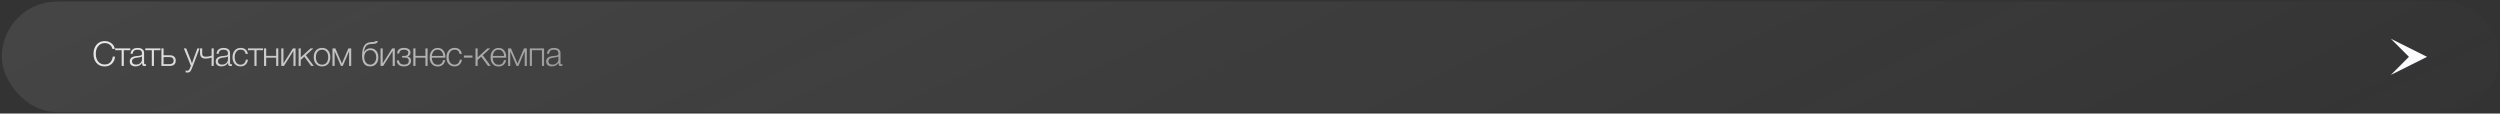 <?xml version="1.0" encoding="UTF-8"?> <svg xmlns="http://www.w3.org/2000/svg" width="1101" height="50" viewBox="0 0 1101 50" fill="none"><rect x="0" y="0" width="1101" height="50" fill="#333333" stroke="none"/><rect x="0.792" y="0.673" width="1100" height="48.707" rx="24.354" fill="url(#paint0_linear_6565_13766)"></rect><path d="M50.662 24.931C50.552 26.251 50.077 27.306 49.237 28.096C48.407 28.876 47.352 29.266 46.072 29.266C44.592 29.266 43.407 28.761 42.517 27.751C41.627 26.741 41.182 25.391 41.182 23.701C41.182 22.121 41.622 20.791 42.502 19.711C43.392 18.631 44.612 18.091 46.162 18.091C47.242 18.091 48.207 18.411 49.057 19.051C49.917 19.681 50.407 20.516 50.527 21.556H49.507C49.347 20.766 48.962 20.141 48.352 19.681C47.742 19.211 47.002 18.976 46.132 18.976C44.952 18.976 43.997 19.411 43.267 20.281C42.547 21.141 42.187 22.281 42.187 23.701C42.187 25.121 42.542 26.261 43.252 27.121C43.972 27.971 44.922 28.396 46.102 28.396C47.132 28.396 47.952 28.081 48.562 27.451C49.172 26.811 49.537 25.971 49.657 24.931H50.662ZM57.384 22.111H54.519V29.026H53.574V22.111H50.709V21.316H57.384V22.111ZM64.325 28.261V28.981C64.095 29.061 63.845 29.101 63.575 29.101C63.165 29.101 62.895 28.976 62.765 28.726C62.635 28.476 62.57 28.131 62.57 27.691C61.92 28.721 60.95 29.236 59.66 29.236C58.87 29.236 58.25 29.046 57.8 28.666C57.36 28.286 57.14 27.756 57.14 27.076C57.14 25.686 58.095 24.891 60.005 24.691C60.105 24.681 60.245 24.671 60.425 24.661C60.605 24.641 60.735 24.626 60.815 24.616C60.905 24.606 61.015 24.596 61.145 24.586C61.285 24.566 61.385 24.551 61.445 24.541C61.515 24.531 61.595 24.516 61.685 24.496C61.785 24.476 61.86 24.456 61.91 24.436C61.97 24.416 62.03 24.396 62.09 24.376C62.15 24.346 62.205 24.316 62.255 24.286C62.435 24.166 62.525 23.921 62.525 23.551C62.525 22.941 62.355 22.511 62.015 22.261C61.675 22.011 61.175 21.886 60.515 21.886C59.865 21.886 59.365 22.036 59.015 22.336C58.675 22.626 58.475 23.081 58.415 23.701H57.515C57.555 22.871 57.845 22.231 58.385 21.781C58.925 21.331 59.67 21.106 60.62 21.106C61.5 21.106 62.19 21.296 62.69 21.676C63.2 22.056 63.455 22.606 63.455 23.326V27.526C63.455 27.726 63.46 27.871 63.47 27.961C63.48 28.041 63.52 28.121 63.59 28.201C63.67 28.271 63.795 28.306 63.965 28.306C64.095 28.306 64.215 28.291 64.325 28.261ZM62.525 24.826C62.435 24.926 62.285 25.011 62.075 25.081C61.875 25.141 61.69 25.186 61.52 25.216C61.35 25.246 61.06 25.286 60.65 25.336C60.55 25.346 60.475 25.356 60.425 25.366C60.105 25.406 59.84 25.451 59.63 25.501C59.43 25.551 59.195 25.636 58.925 25.756C58.665 25.866 58.465 26.026 58.325 26.236C58.195 26.436 58.13 26.686 58.13 26.986C58.13 27.436 58.29 27.796 58.61 28.066C58.93 28.326 59.36 28.456 59.9 28.456C60.63 28.456 61.25 28.241 61.76 27.811C62.27 27.371 62.525 26.796 62.525 26.086V24.826ZM70.663 22.111H67.798V29.026H66.853V22.111H63.988V21.316H70.663V22.111ZM71.088 21.316H72.033V24.346H74.958C75.708 24.346 76.303 24.556 76.743 24.976C77.183 25.396 77.403 25.966 77.403 26.686C77.403 27.416 77.183 27.991 76.743 28.411C76.303 28.821 75.708 29.026 74.958 29.026H71.088V21.316ZM76.458 26.686C76.458 26.196 76.303 25.816 75.993 25.546C75.693 25.276 75.273 25.141 74.733 25.141H72.033V28.231H74.733C75.283 28.231 75.708 28.101 76.008 27.841C76.308 27.571 76.458 27.186 76.458 26.686ZM87.878 21.316L84.848 29.311C84.468 30.331 84.138 31.026 83.858 31.396C83.578 31.766 83.148 31.951 82.568 31.951C82.318 31.951 82.043 31.926 81.743 31.876V31.051C82.023 31.121 82.248 31.156 82.418 31.156C82.798 31.156 83.083 31.016 83.273 30.736C83.473 30.456 83.698 29.971 83.948 29.281C83.998 29.141 84.038 29.036 84.068 28.966L80.963 21.316H81.998L84.083 26.626C84.163 26.836 84.318 27.291 84.548 27.991C84.808 27.141 84.963 26.651 85.013 26.521L86.918 21.316H87.878ZM93.187 25.351C92.347 25.661 91.467 25.816 90.547 25.816C89.737 25.816 89.127 25.621 88.717 25.231C88.307 24.831 88.102 24.196 88.102 23.326V21.316H89.047V23.431C89.047 23.781 89.092 24.071 89.182 24.301C89.282 24.521 89.427 24.676 89.617 24.766C89.817 24.856 89.992 24.911 90.142 24.931C90.292 24.951 90.492 24.961 90.742 24.961C91.612 24.961 92.427 24.806 93.187 24.496V21.316H94.132V29.026H93.187V25.351ZM102.187 28.261V28.981C101.957 29.061 101.707 29.101 101.437 29.101C101.027 29.101 100.757 28.976 100.627 28.726C100.497 28.476 100.432 28.131 100.432 27.691C99.782 28.721 98.812 29.236 97.522 29.236C96.732 29.236 96.112 29.046 95.662 28.666C95.222 28.286 95.002 27.756 95.002 27.076C95.002 25.686 95.957 24.891 97.867 24.691C97.967 24.681 98.107 24.671 98.287 24.661C98.467 24.641 98.597 24.626 98.677 24.616C98.767 24.606 98.877 24.596 99.007 24.586C99.147 24.566 99.247 24.551 99.307 24.541C99.377 24.531 99.457 24.516 99.547 24.496C99.647 24.476 99.722 24.456 99.772 24.436C99.832 24.416 99.892 24.396 99.952 24.376C100.012 24.346 100.067 24.316 100.117 24.286C100.297 24.166 100.387 23.921 100.387 23.551C100.387 22.941 100.217 22.511 99.877 22.261C99.537 22.011 99.037 21.886 98.377 21.886C97.727 21.886 97.227 22.036 96.877 22.336C96.537 22.626 96.337 23.081 96.277 23.701H95.377C95.417 22.871 95.707 22.231 96.247 21.781C96.787 21.331 97.532 21.106 98.482 21.106C99.362 21.106 100.052 21.296 100.552 21.676C101.062 22.056 101.317 22.606 101.317 23.326V27.526C101.317 27.726 101.322 27.871 101.332 27.961C101.342 28.041 101.382 28.121 101.452 28.201C101.532 28.271 101.657 28.306 101.827 28.306C101.957 28.306 102.077 28.291 102.187 28.261ZM100.387 24.826C100.297 24.926 100.147 25.011 99.937 25.081C99.737 25.141 99.552 25.186 99.382 25.216C99.212 25.246 98.922 25.286 98.512 25.336C98.412 25.346 98.337 25.356 98.287 25.366C97.967 25.406 97.702 25.451 97.492 25.501C97.292 25.551 97.057 25.636 96.787 25.756C96.527 25.866 96.327 26.026 96.187 26.236C96.057 26.436 95.992 26.686 95.992 26.986C95.992 27.436 96.152 27.796 96.472 28.066C96.792 28.326 97.222 28.456 97.762 28.456C98.492 28.456 99.112 28.241 99.622 27.811C100.132 27.371 100.387 26.796 100.387 26.086V24.826ZM109.215 26.266C109.085 27.166 108.735 27.891 108.165 28.441C107.605 28.981 106.87 29.251 105.96 29.251C104.88 29.251 104.015 28.886 103.365 28.156C102.715 27.426 102.39 26.456 102.39 25.246C102.39 23.986 102.715 22.981 103.365 22.231C104.025 21.471 104.9 21.091 105.99 21.091C106.88 21.091 107.6 21.326 108.15 21.796C108.71 22.266 109.045 22.916 109.155 23.746H108.195C107.945 22.496 107.215 21.871 106.005 21.871C105.195 21.871 104.55 22.171 104.07 22.771C103.6 23.361 103.365 24.161 103.365 25.171C103.365 26.181 103.595 26.986 104.055 27.586C104.515 28.176 105.135 28.471 105.915 28.471C106.565 28.471 107.095 28.281 107.505 27.901C107.915 27.511 108.17 26.966 108.27 26.266H109.215ZM115.853 22.111H112.988V29.026H112.043V22.111H109.178V21.316H115.853V22.111ZM122.563 29.026H121.618V25.396H117.223V29.026H116.278V21.316H117.223V24.601H121.618V21.316H122.563V29.026ZM130.17 29.026H129.225V22.426L125.055 29.026H123.885V21.316H124.83V27.916L129 21.316H130.17V29.026ZM134.717 24.316L138.197 29.026H137.012L134.027 24.961L132.452 26.416V29.026H131.507V21.316H132.452V25.261L136.742 21.316H138.002L134.717 24.316ZM141.842 21.091C142.952 21.091 143.832 21.461 144.482 22.201C145.142 22.941 145.472 23.941 145.472 25.201C145.472 26.451 145.147 27.441 144.497 28.171C143.847 28.891 142.962 29.251 141.842 29.251C140.722 29.251 139.827 28.886 139.157 28.156C138.497 27.416 138.167 26.421 138.167 25.171C138.167 23.931 138.497 22.941 139.157 22.201C139.827 21.461 140.722 21.091 141.842 21.091ZM143.792 22.786C143.302 22.186 142.647 21.886 141.827 21.886C141.007 21.886 140.352 22.186 139.862 22.786C139.372 23.376 139.127 24.171 139.127 25.171C139.127 26.191 139.367 26.996 139.847 27.586C140.337 28.176 141.007 28.471 141.857 28.471C142.677 28.471 143.327 28.176 143.807 27.586C144.287 26.996 144.527 26.196 144.527 25.186C144.527 24.176 144.282 23.376 143.792 22.786ZM154.677 29.026H153.732V22.681H153.687L150.972 29.026H150.132L147.417 22.681H147.372V29.026H146.427V21.316H147.687L150.567 27.961L153.417 21.316H154.677V29.026ZM165.676 22.351C166.316 23.061 166.636 24.021 166.636 25.231C166.636 26.441 166.306 27.416 165.646 28.156C164.986 28.886 164.121 29.251 163.051 29.251C162.371 29.251 161.786 29.126 161.296 28.876C160.816 28.616 160.446 28.261 160.186 27.811C159.926 27.351 159.741 26.861 159.631 26.341C159.521 25.811 159.466 25.226 159.466 24.586C159.466 22.596 159.786 21.106 160.426 20.116C160.766 19.596 161.181 19.216 161.671 18.976C162.161 18.736 162.781 18.591 163.531 18.541L164.251 18.496C164.631 18.476 164.896 18.436 165.046 18.376C165.196 18.316 165.301 18.221 165.361 18.091H166.411C166.331 18.531 166.136 18.836 165.826 19.006C165.526 19.176 165.026 19.286 164.326 19.336L163.186 19.411C162.316 19.471 161.646 19.791 161.176 20.371C160.716 20.941 160.401 21.821 160.231 23.011H160.276C160.536 22.491 160.921 22.071 161.431 21.751C161.951 21.431 162.521 21.271 163.141 21.271C164.191 21.271 165.036 21.631 165.676 22.351ZM165.691 25.231C165.691 24.301 165.446 23.541 164.956 22.951C164.466 22.361 163.846 22.066 163.096 22.066C162.296 22.066 161.646 22.356 161.146 22.936C160.656 23.506 160.411 24.271 160.411 25.231C160.411 26.181 160.656 26.956 161.146 27.556C161.646 28.156 162.281 28.456 163.051 28.456C163.821 28.456 164.451 28.156 164.941 27.556C165.441 26.956 165.691 26.181 165.691 25.231ZM173.876 29.026H172.931V22.426L168.761 29.026H167.591V21.316H168.536V27.916L172.706 21.316H173.876V29.026ZM174.883 23.551C175.013 21.911 176.023 21.091 177.913 21.091C178.773 21.091 179.463 21.261 179.983 21.601C180.513 21.931 180.778 22.456 180.778 23.176C180.778 23.606 180.653 23.981 180.403 24.301C180.153 24.621 179.863 24.816 179.533 24.886V24.916C179.953 24.996 180.308 25.181 180.598 25.471C180.888 25.761 181.033 26.181 181.033 26.731C181.033 27.531 180.733 28.151 180.133 28.591C179.533 29.031 178.798 29.251 177.928 29.251C176.938 29.251 176.168 29.016 175.618 28.546C175.078 28.076 174.783 27.431 174.733 26.611H175.678C175.848 27.841 176.603 28.456 177.943 28.456C178.723 28.456 179.268 28.296 179.578 27.976C179.888 27.646 180.043 27.241 180.043 26.761C180.043 26.341 179.908 26.006 179.638 25.756C179.368 25.496 178.953 25.366 178.393 25.366H177.103V24.646H178.168C178.638 24.646 179.028 24.521 179.338 24.271C179.648 24.021 179.803 23.676 179.803 23.236C179.803 22.336 179.168 21.886 177.898 21.886C176.608 21.886 175.913 22.441 175.813 23.551H174.883ZM188.313 29.026H187.368V25.396H182.973V29.026H182.028V21.316H182.973V24.601H187.368V21.316H188.313V29.026ZM196.07 26.491C195.9 27.361 195.53 28.046 194.96 28.546C194.39 29.036 193.66 29.281 192.77 29.281C191.7 29.281 190.84 28.916 190.19 28.186C189.55 27.456 189.23 26.481 189.23 25.261C189.23 24.041 189.555 23.046 190.205 22.276C190.865 21.496 191.715 21.106 192.755 21.106C193.845 21.106 194.68 21.491 195.26 22.261C195.85 23.031 196.145 23.986 196.145 25.126V25.396H190.19C190.19 26.286 190.405 27.031 190.835 27.631C191.275 28.221 191.93 28.516 192.8 28.516C194.07 28.516 194.855 27.841 195.155 26.491H196.07ZM195.2 24.631C195.15 23.771 194.905 23.101 194.465 22.621C194.025 22.131 193.445 21.886 192.725 21.886C191.945 21.886 191.35 22.141 190.94 22.651C190.54 23.161 190.29 23.821 190.19 24.631H195.2ZM203.443 26.266C203.313 27.166 202.963 27.891 202.393 28.441C201.833 28.981 201.098 29.251 200.188 29.251C199.108 29.251 198.243 28.886 197.593 28.156C196.943 27.426 196.618 26.456 196.618 25.246C196.618 23.986 196.943 22.981 197.593 22.231C198.253 21.471 199.128 21.091 200.218 21.091C201.108 21.091 201.828 21.326 202.378 21.796C202.938 22.266 203.273 22.916 203.383 23.746H202.423C202.173 22.496 201.443 21.871 200.233 21.871C199.423 21.871 198.778 22.171 198.298 22.771C197.828 23.361 197.593 24.161 197.593 25.171C197.593 26.181 197.823 26.986 198.283 27.586C198.743 28.176 199.363 28.471 200.143 28.471C200.793 28.471 201.323 28.281 201.733 27.901C202.143 27.511 202.398 26.966 202.498 26.266H203.443ZM208.071 24.451V25.366H204.306V24.451H208.071ZM212.618 24.316L216.098 29.026H214.913L211.928 24.961L210.353 26.416V29.026H209.408V21.316H210.353V25.261L214.643 21.316H215.903L212.618 24.316ZM222.878 26.491C222.708 27.361 222.338 28.046 221.768 28.546C221.198 29.036 220.468 29.281 219.578 29.281C218.508 29.281 217.648 28.916 216.998 28.186C216.358 27.456 216.038 26.481 216.038 25.261C216.038 24.041 216.363 23.046 217.013 22.276C217.673 21.496 218.523 21.106 219.563 21.106C220.653 21.106 221.488 21.491 222.068 22.261C222.658 23.031 222.953 23.986 222.953 25.126V25.396H216.998C216.998 26.286 217.213 27.031 217.643 27.631C218.083 28.221 218.738 28.516 219.608 28.516C220.878 28.516 221.663 27.841 221.963 26.491H222.878ZM222.008 24.631C221.958 23.771 221.713 23.101 221.273 22.621C220.833 22.131 220.253 21.886 219.533 21.886C218.753 21.886 218.158 22.141 217.748 22.651C217.348 23.161 217.098 23.821 216.998 24.631H222.008ZM232.021 29.026H231.076V22.681H231.031L228.316 29.026H227.476L224.761 22.681H224.716V29.026H223.771V21.316H225.031L227.911 27.961L230.761 21.316H232.021V29.026ZM239.611 29.026H238.666V22.111H234.271V29.026H233.326V21.316H239.611V29.026ZM247.713 28.261V28.981C247.483 29.061 247.233 29.101 246.963 29.101C246.553 29.101 246.283 28.976 246.153 28.726C246.023 28.476 245.958 28.131 245.958 27.691C245.308 28.721 244.338 29.236 243.048 29.236C242.258 29.236 241.638 29.046 241.188 28.666C240.748 28.286 240.528 27.756 240.528 27.076C240.528 25.686 241.483 24.891 243.393 24.691C243.493 24.681 243.633 24.671 243.813 24.661C243.993 24.641 244.123 24.626 244.203 24.616C244.293 24.606 244.403 24.596 244.533 24.586C244.673 24.566 244.773 24.551 244.833 24.541C244.903 24.531 244.983 24.516 245.073 24.496C245.173 24.476 245.248 24.456 245.298 24.436C245.358 24.416 245.418 24.396 245.478 24.376C245.538 24.346 245.593 24.316 245.643 24.286C245.823 24.166 245.913 23.921 245.913 23.551C245.913 22.941 245.743 22.511 245.403 22.261C245.063 22.011 244.563 21.886 243.903 21.886C243.253 21.886 242.753 22.036 242.403 22.336C242.063 22.626 241.863 23.081 241.803 23.701H240.903C240.943 22.871 241.233 22.231 241.773 21.781C242.313 21.331 243.058 21.106 244.008 21.106C244.888 21.106 245.578 21.296 246.078 21.676C246.588 22.056 246.843 22.606 246.843 23.326V27.526C246.843 27.726 246.848 27.871 246.858 27.961C246.868 28.041 246.908 28.121 246.978 28.201C247.058 28.271 247.183 28.306 247.353 28.306C247.483 28.306 247.603 28.291 247.713 28.261ZM245.913 24.826C245.823 24.926 245.673 25.011 245.463 25.081C245.263 25.141 245.078 25.186 244.908 25.216C244.738 25.246 244.448 25.286 244.038 25.336C243.938 25.346 243.863 25.356 243.813 25.366C243.493 25.406 243.228 25.451 243.018 25.501C242.818 25.551 242.583 25.636 242.313 25.756C242.053 25.866 241.853 26.026 241.713 26.236C241.583 26.436 241.518 26.686 241.518 26.986C241.518 27.436 241.678 27.796 241.998 28.066C242.318 28.326 242.748 28.456 243.288 28.456C244.018 28.456 244.638 28.241 245.148 27.811C245.658 27.371 245.913 26.796 245.913 26.086V24.826Z" fill="url(#paint1_linear_6565_13766)"></path><path d="M1052.92 32.995L1060.89 25.026L1052.92 17.058L1068.87 25.026L1052.92 32.995Z" fill="#FBFAFD"></path><defs><linearGradient id="paint0_linear_6565_13766" x1="1202.35" y1="25.026" x2="968.877" y2="-457.326" gradientUnits="userSpaceOnUse"><stop stop-color="#EAEAEA" stop-opacity="0"></stop><stop offset="1" stop-color="#EAEAEA" stop-opacity="0.1"></stop></linearGradient><linearGradient id="paint1_linear_6565_13766" x1="240.172" y1="37.114" x2="153.393" y2="-70.781" gradientUnits="userSpaceOnUse"><stop stop-color="#EAEAEA" stop-opacity="0.52"></stop><stop offset="1" stop-color="#EAEAEA"></stop></linearGradient></defs></svg> 